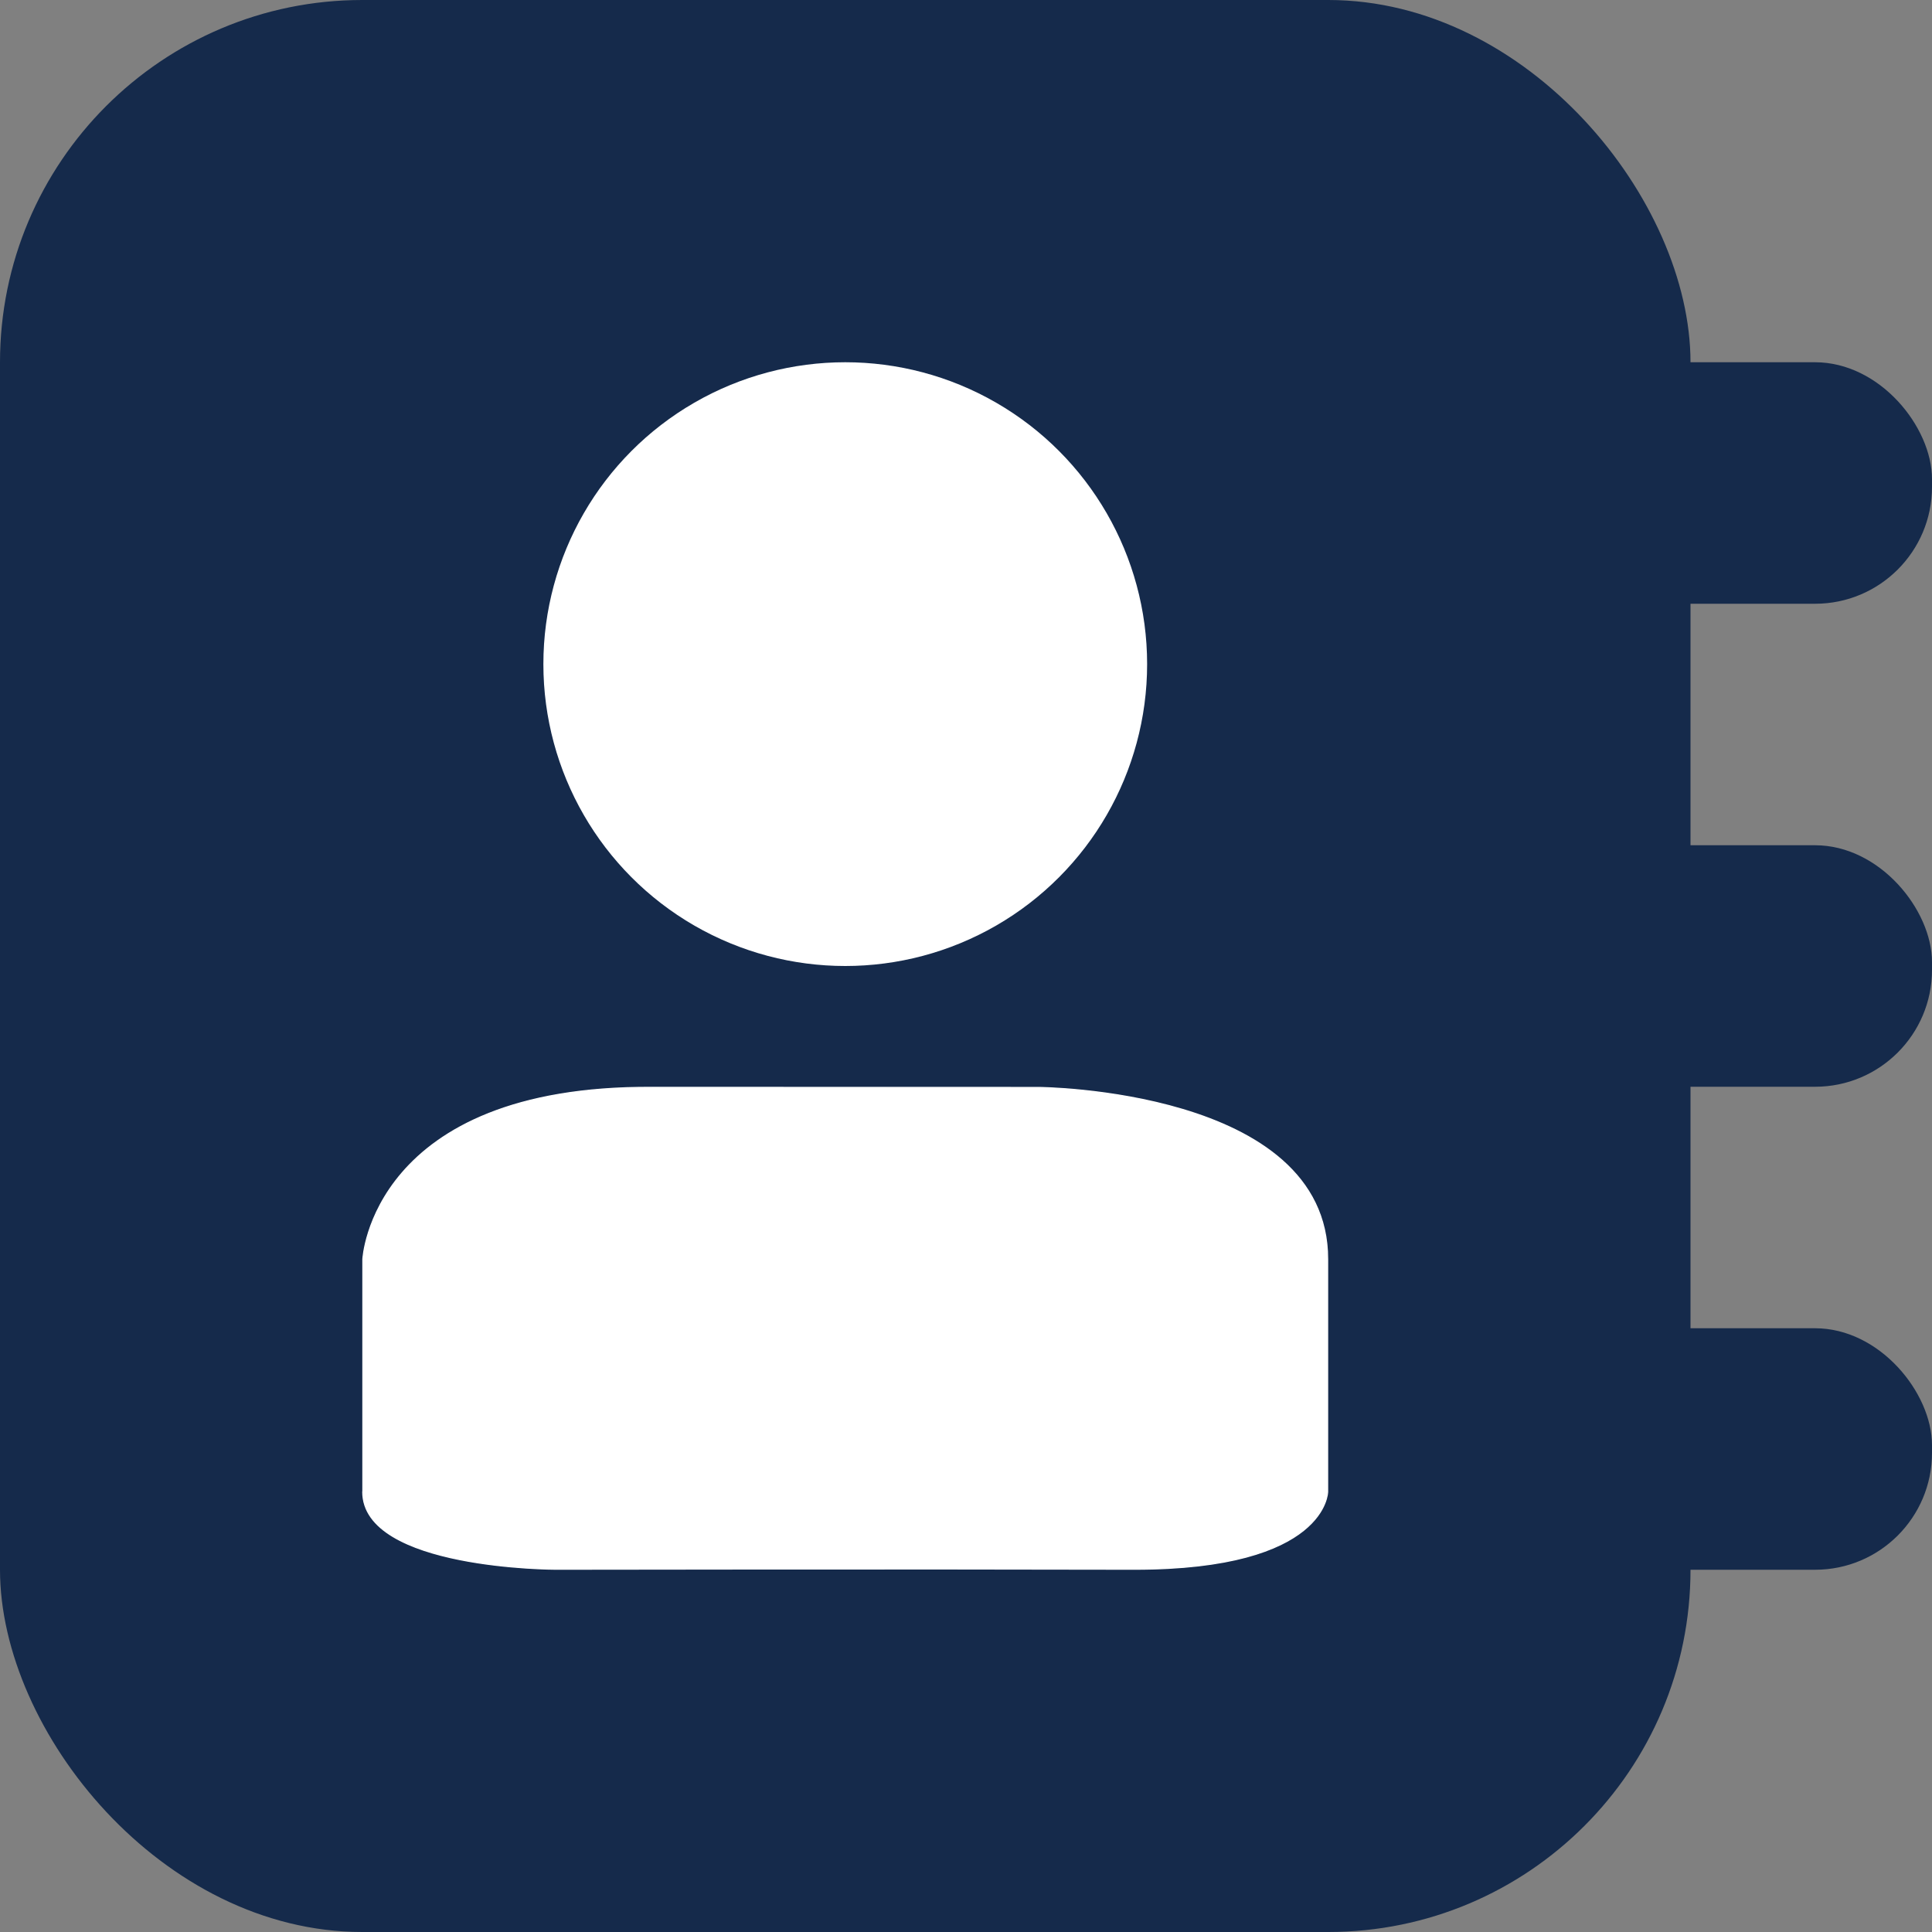 <svg width="16" height="16" version="1.1" viewBox="0 0 16 16" xmlns="http://www.w3.org/2000/svg">
	<rect x="0" y="0" width="16" height="16" fill="#808080" stroke="none"/>
	<g>
		<rect width="14" height="16" ry="3" fill="#152a4b" stroke-width="0" style="paint-order:stroke fill markers"/>
		<path d="m3.005 12.354v-1.926s0.072-1.437 2.397-1.423l3.196 7.131e-4s2.397 0.013 2.397 1.422v1.926s0 0.642-1.598 0.642c-1.851-5e-3 -4.795 0-4.795 0s-1.598 0-1.598-0.642z" fill="#fff" stroke="#fff" stroke-linejoin="round" stroke-width=".009" style="paint-order:stroke fill markers"/>
		<circle cx="7" cy="5.5" r="2.5" fill="#fff" stroke-width="0" style="paint-order:stroke fill markers"/>
	</g>
	<g fill="#152a4b" stroke-width="0">
		<rect x="13" y="3" width="3" height="2" ry=".968" style="paint-order:stroke fill markers"/>
		<rect x="13" y="11" width="3" height="2" ry=".968" style="paint-order:stroke fill markers"/>
		<rect x="13" y="7" width="3" height="2" ry=".968" style="paint-order:stroke fill markers"/>
	</g>
</svg>
